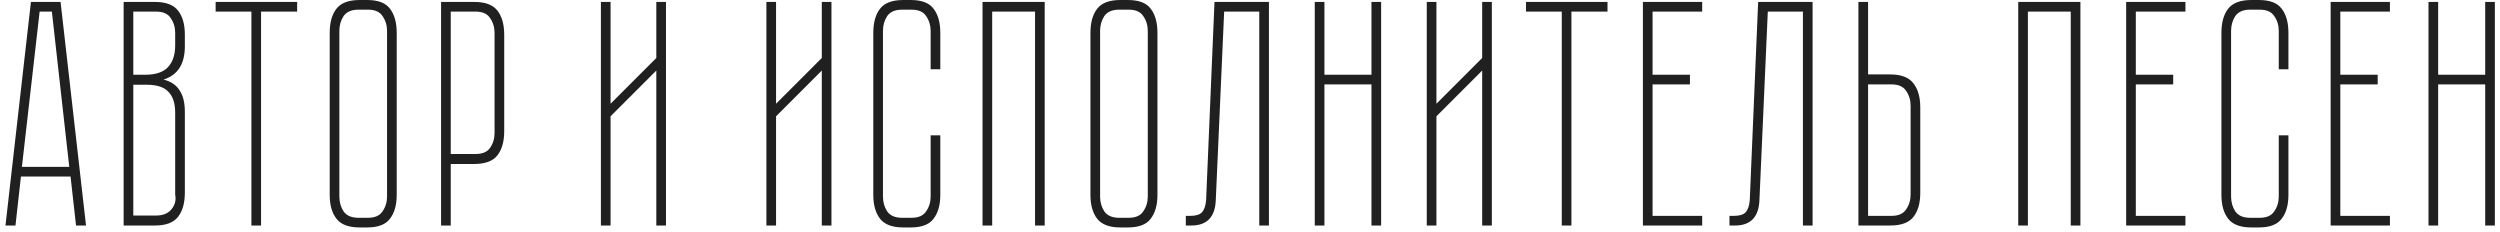 <?xml version="1.0" encoding="UTF-8"?> <svg xmlns="http://www.w3.org/2000/svg" width="388" height="36" viewBox="0 0 388 36" fill="none"> <path d="M0.85 35L4.8 0.3H9.4L13.35 35H11.8L10.95 27.4H3.25L2.4 35H0.85ZM3.4 25.9H10.75L8.05 1.8H6.15L3.4 25.9ZM28.688 7.2C28.688 9.933 27.587 11.65 25.387 12.35C26.554 12.65 27.387 13.217 27.887 14.05C28.421 14.85 28.688 15.95 28.688 17.35V29.9C28.688 31.5 28.337 32.75 27.637 33.65C26.938 34.55 25.738 35 24.038 35H19.188V0.3H24.038C25.738 0.3 26.938 0.75 27.637 1.65C28.337 2.55 28.688 3.783 28.688 5.35V7.2ZM27.188 17.5C27.188 16.033 26.837 14.95 26.137 14.25C25.471 13.517 24.337 13.15 22.738 13.15H20.688V33.45H24.238C25.304 33.45 26.104 33.117 26.637 32.45C27.171 31.783 27.354 31.033 27.188 30.2V17.5ZM22.538 11.6C24.137 11.6 25.304 11.217 26.038 10.45C26.804 9.65 27.188 8.517 27.188 7.05V5.1C27.188 4.233 26.954 3.467 26.488 2.8C26.054 2.133 25.304 1.8 24.238 1.8H20.688V11.6H22.538ZM46.117 1.8H40.517V35H39.017V1.8H33.467V0.3H46.117V1.8ZM61.57 30.25C61.57 31.817 61.22 33.05 60.52 33.95C59.853 34.85 58.67 35.3 56.97 35.3H55.82C54.12 35.3 52.92 34.85 52.22 33.95C51.52 33.05 51.17 31.817 51.17 30.25V5.1C51.17 3.5 51.52 2.25 52.22 1.35C52.92 0.45 54.12 -2.38419e-06 55.82 -2.38419e-06H56.97C58.67 -2.38419e-06 59.853 0.45 60.52 1.35C61.22 2.25 61.57 3.5 61.57 5.1V30.25ZM60.07 4.8C60.07 3.933 59.837 3.167 59.37 2.5C58.937 1.833 58.187 1.5 57.12 1.5H55.62C54.553 1.5 53.787 1.833 53.32 2.5C52.887 3.167 52.67 3.933 52.67 4.8V30.5C52.67 31.367 52.887 32.133 53.32 32.8C53.787 33.467 54.553 33.8 55.62 33.8H57.12C58.187 33.8 58.937 33.467 59.37 32.8C59.837 32.133 60.07 31.367 60.07 30.5V4.8ZM73.605 0.3C75.305 0.3 76.505 0.75 77.205 1.65C77.905 2.55 78.255 3.8 78.255 5.4V20.35C78.255 21.95 77.905 23.2 77.205 24.1C76.505 25 75.305 25.45 73.605 25.45H69.955V35H68.455V0.3H73.605ZM76.755 5.1C76.755 4.233 76.522 3.467 76.055 2.8C75.622 2.133 74.872 1.8 73.805 1.8H69.955V23.9H73.805C74.872 23.9 75.622 23.583 76.055 22.95C76.522 22.283 76.755 21.517 76.755 20.65V5.1ZM103.36 0.3V35H101.86V10.95L94.76 18.05V35H93.26V0.3H94.76V16.1L101.86 9V0.3H103.36ZM129.043 0.3V35H127.543V10.95L120.443 18.05V35H118.943V0.3H120.443V16.1L127.543 9V0.3H129.043ZM144.436 21H145.936V30.25C145.936 31.817 145.586 33.05 144.886 33.95C144.219 34.85 143.036 35.3 141.336 35.3H140.186C138.486 35.3 137.286 34.85 136.586 33.95C135.886 33.05 135.536 31.817 135.536 30.25V5.1C135.536 3.5 135.886 2.25 136.586 1.35C137.286 0.45 138.486 -2.38419e-06 140.186 -2.38419e-06H141.336C143.036 -2.38419e-06 144.219 0.45 144.886 1.35C145.586 2.25 145.936 3.5 145.936 5.1V10.75H144.436V4.8C144.436 3.933 144.202 3.167 143.736 2.5C143.302 1.833 142.552 1.5 141.486 1.5H139.986C138.919 1.5 138.152 1.833 137.686 2.5C137.252 3.167 137.036 3.933 137.036 4.8V30.5C137.036 31.367 137.252 32.133 137.686 32.8C138.152 33.467 138.919 33.8 139.986 33.8H141.486C142.552 33.8 143.302 33.467 143.736 32.8C144.202 32.133 144.436 31.367 144.436 30.5V21ZM162.138 0.3V35H160.638V1.8H153.988V35H152.488V0.3H162.138ZM179.636 30.25C179.636 31.817 179.286 33.05 178.586 33.95C177.92 34.85 176.736 35.3 175.036 35.3H173.886C172.186 35.3 170.986 34.85 170.286 33.95C169.586 33.05 169.236 31.817 169.236 30.25V5.1C169.236 3.5 169.586 2.25 170.286 1.35C170.986 0.45 172.186 -2.38419e-06 173.886 -2.38419e-06H175.036C176.736 -2.38419e-06 177.92 0.45 178.586 1.35C179.286 2.25 179.636 3.5 179.636 5.1V30.25ZM178.136 4.8C178.136 3.933 177.903 3.167 177.436 2.5C177.003 1.833 176.253 1.5 175.186 1.5H173.686C172.62 1.5 171.853 1.833 171.386 2.5C170.953 3.167 170.736 3.933 170.736 4.8V30.5C170.736 31.367 170.953 32.133 171.386 32.8C171.853 33.467 172.62 33.8 173.686 33.8H175.186C176.253 33.8 177.003 33.467 177.436 32.8C177.903 32.133 178.136 31.367 178.136 30.5V4.8ZM196.939 0.3V35H195.439V1.8H189.989L188.689 31.05C188.589 33.683 187.322 35 184.889 35H184.039V33.5H184.739C185.606 33.5 186.206 33.317 186.539 32.95C186.906 32.55 187.122 31.917 187.189 31.05L188.489 0.3H196.939ZM214.351 0.3V35H212.851V13.1H205.551V35H204.051V0.3H205.551V11.6H212.851V0.3H214.351ZM231.534 0.3V35H230.034V10.95L222.934 18.05V35H221.434V0.3H222.934V16.1L230.034 9V0.3H231.534ZM249.486 1.8H243.886V35H242.386V1.8H236.836V0.3H249.486V1.8ZM264.179 0.3V1.8H256.479V11.6H262.279V13.1H256.479V33.5H264.179V35H254.979V0.3H264.179ZM281.314 0.3V35H279.814V1.8H274.364L273.064 31.05C272.964 33.683 271.697 35 269.264 35H268.414V33.5H269.114C269.981 33.5 270.581 33.317 270.914 32.95C271.281 32.55 271.497 31.917 271.564 31.05L272.864 0.3H281.314ZM298.026 29.95C298.026 31.517 297.676 32.75 296.976 33.65C296.276 34.55 295.076 35 293.376 35H288.426V0.3H289.926V11.55H293.376C295.076 11.55 296.276 12.017 296.976 12.95C297.676 13.85 298.026 15.083 298.026 16.65V29.95ZM296.526 16.4C296.526 15.533 296.292 14.767 295.826 14.1C295.392 13.433 294.642 13.1 293.576 13.1H289.926V33.5H293.576C294.642 33.5 295.392 33.167 295.826 32.5C296.292 31.833 296.526 31.067 296.526 30.2V16.4ZM322.88 0.3V35H321.38V1.8H314.73V35H313.23V0.3H322.88ZM339.179 0.3V1.8H331.479V11.6H337.279V13.1H331.479V33.5H339.179V35H329.979V0.3H339.179ZM353.664 21H355.164V30.25C355.164 31.817 354.814 33.05 354.114 33.95C353.447 34.85 352.264 35.3 350.564 35.3H349.414C347.714 35.3 346.514 34.85 345.814 33.95C345.114 33.05 344.764 31.817 344.764 30.25V5.1C344.764 3.5 345.114 2.25 345.814 1.35C346.514 0.45 347.714 -2.38419e-06 349.414 -2.38419e-06H350.564C352.264 -2.38419e-06 353.447 0.45 354.114 1.35C354.814 2.25 355.164 3.5 355.164 5.1V10.75H353.664V4.8C353.664 3.933 353.431 3.167 352.964 2.5C352.531 1.833 351.781 1.5 350.714 1.5H349.214C348.147 1.5 347.381 1.833 346.914 2.5C346.481 3.167 346.264 3.933 346.264 4.8V30.5C346.264 31.367 346.481 32.133 346.914 32.8C347.381 33.467 348.147 33.8 349.214 33.8H350.714C351.781 33.8 352.531 33.467 352.964 32.8C353.431 32.133 353.664 31.367 353.664 30.5V21ZM370.917 0.3V1.8H363.217V11.6H369.017V13.1H363.217V33.5H370.917V35H361.717V0.3H370.917ZM387.202 0.3V35H385.702V13.1H378.402V35H376.902V0.3H378.402V11.6H385.702V0.3H387.202Z" fill="#202020"></path> </svg> 